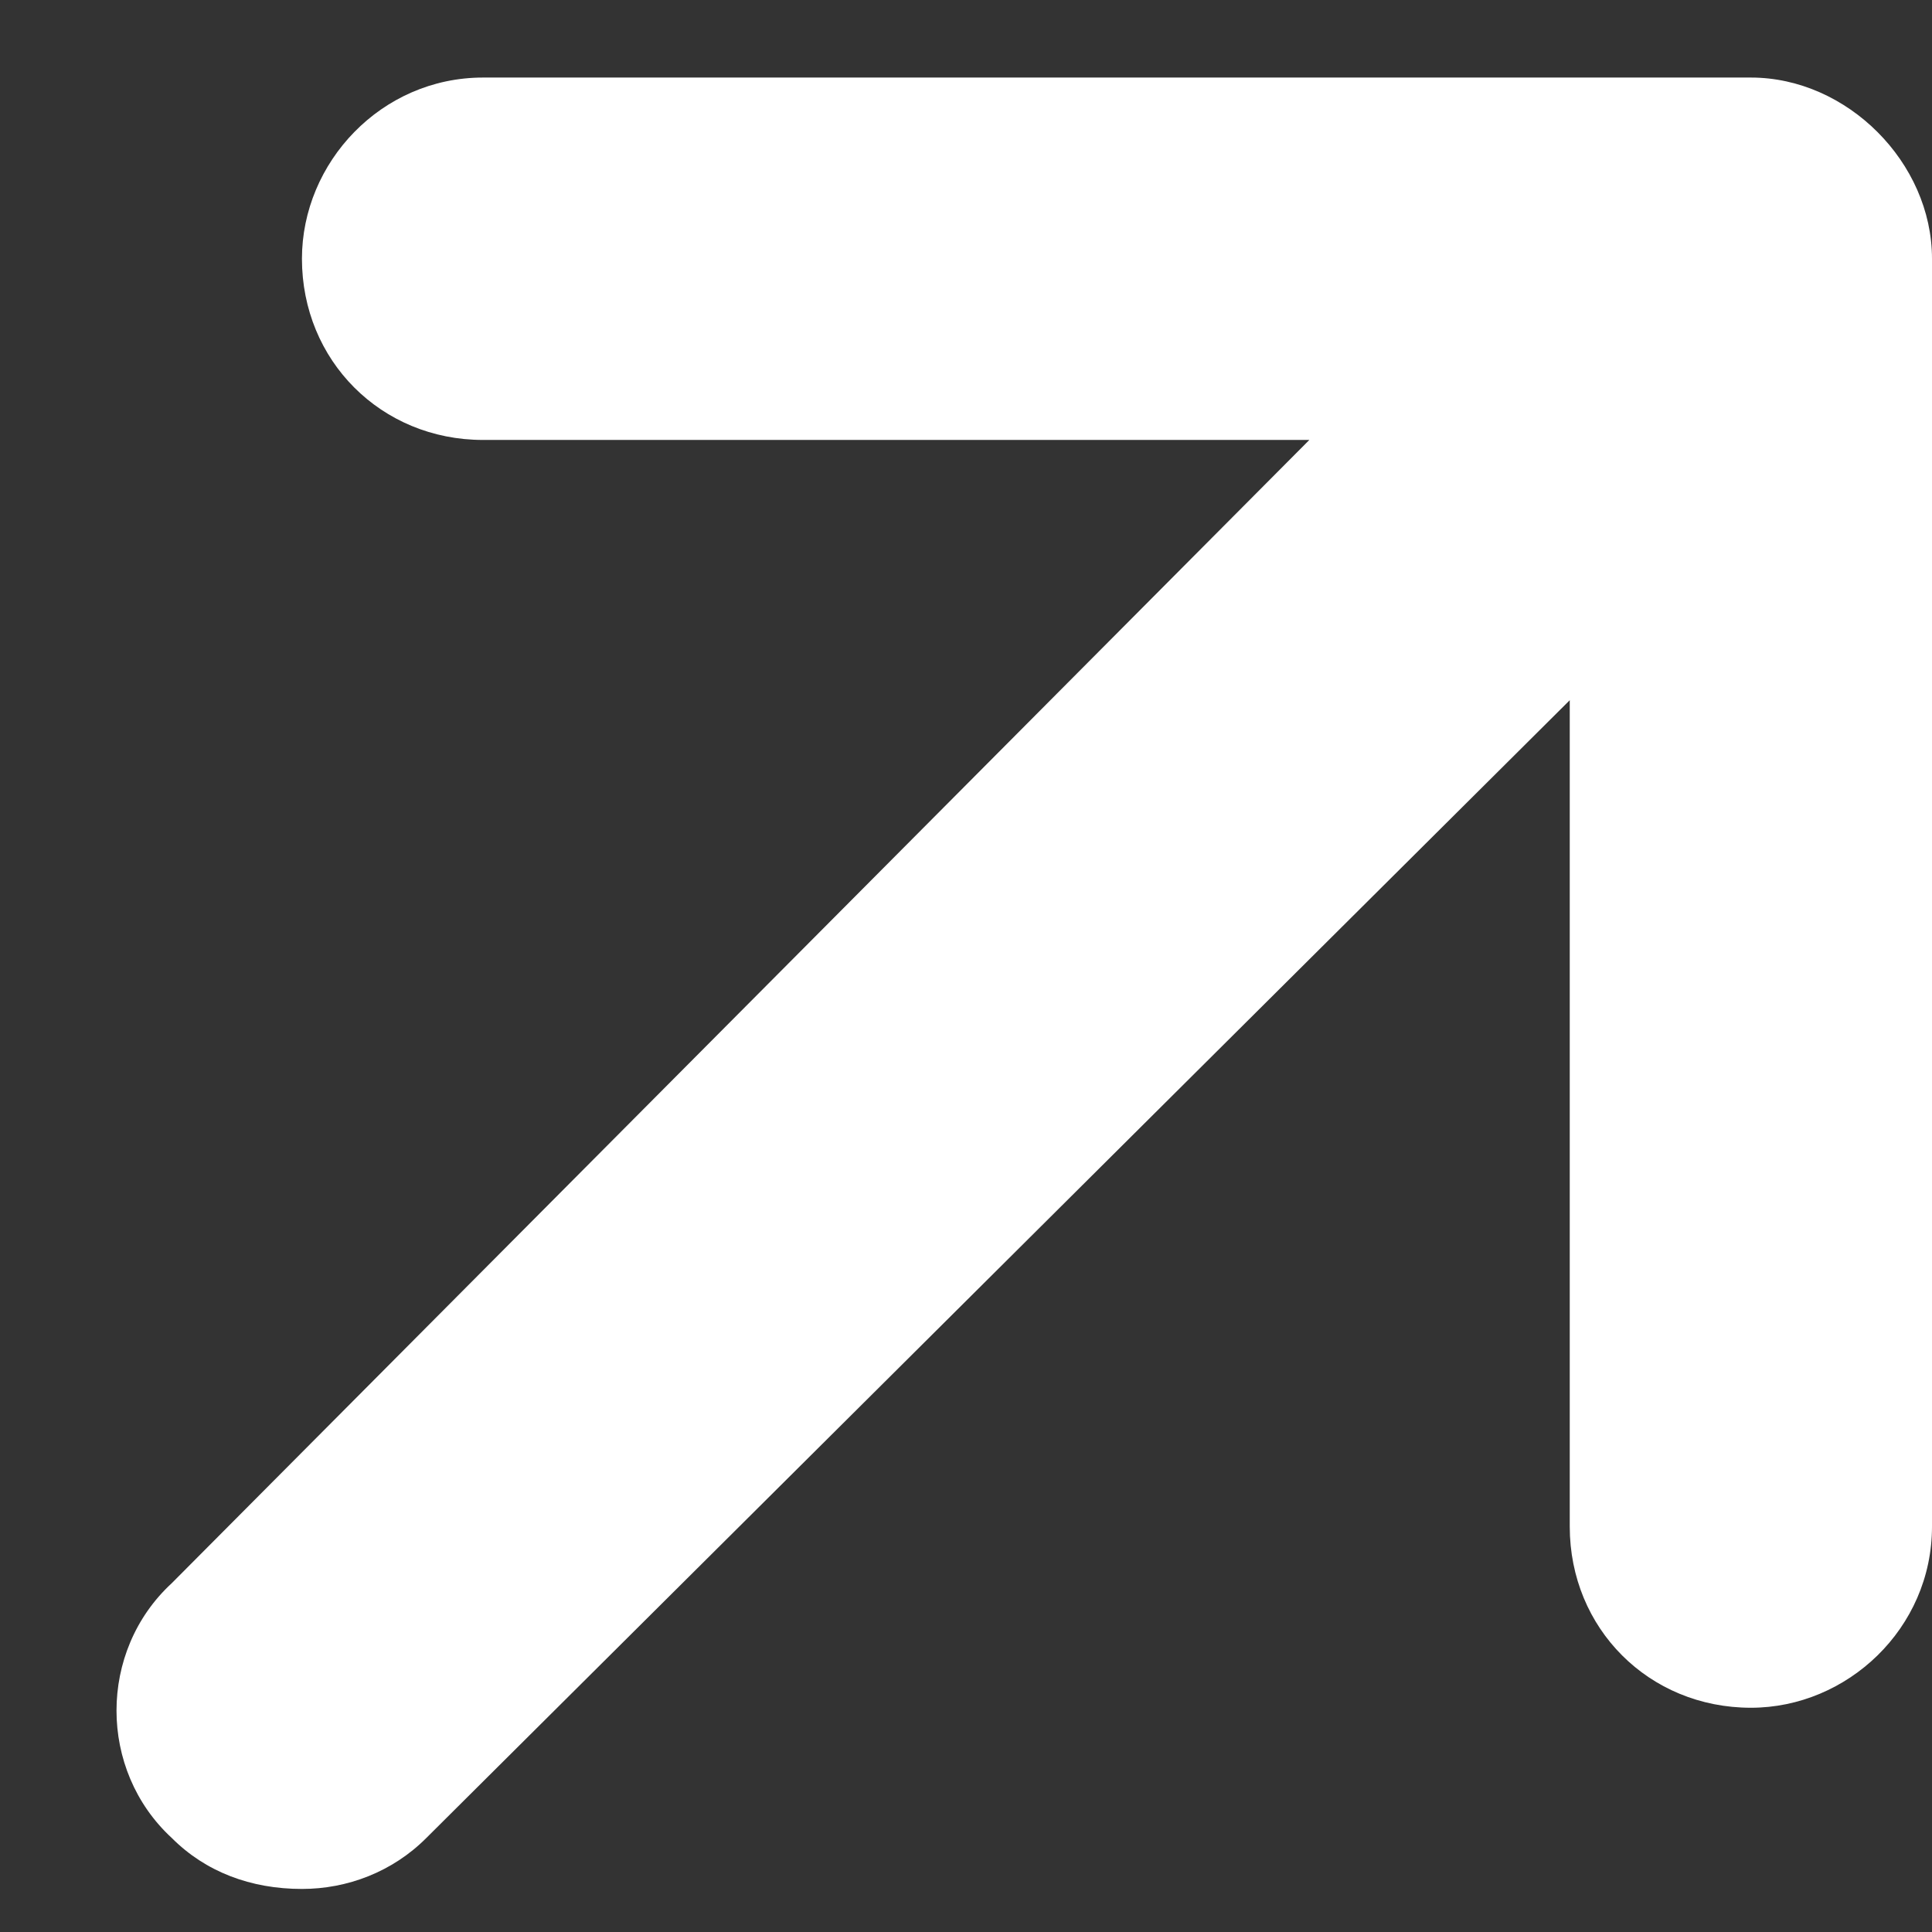 <svg width="14" height="14" viewBox="0 0 14 14" fill="none" xmlns="http://www.w3.org/2000/svg">
<rect x="0" y="0" width="14" height="14" fill="#333333" stroke="none"/>
<path d="M14 1.875V11.062C14 11.801 13.385 12.375 12.688 12.375C11.949 12.375 11.375 11.801 11.375 11.062V5.074L3.09 13.318C2.844 13.565 2.516 13.688 2.188 13.688C1.818 13.688 1.49 13.565 1.244 13.318C0.711 12.826 0.711 11.965 1.244 11.473L9.488 3.188H3.5C2.762 3.188 2.188 2.613 2.188 1.875C2.188 1.178 2.762 0.562 3.5 0.562H12.688C13.385 0.562 14 1.178 14 1.875Z" fill="white"/>
</svg>
